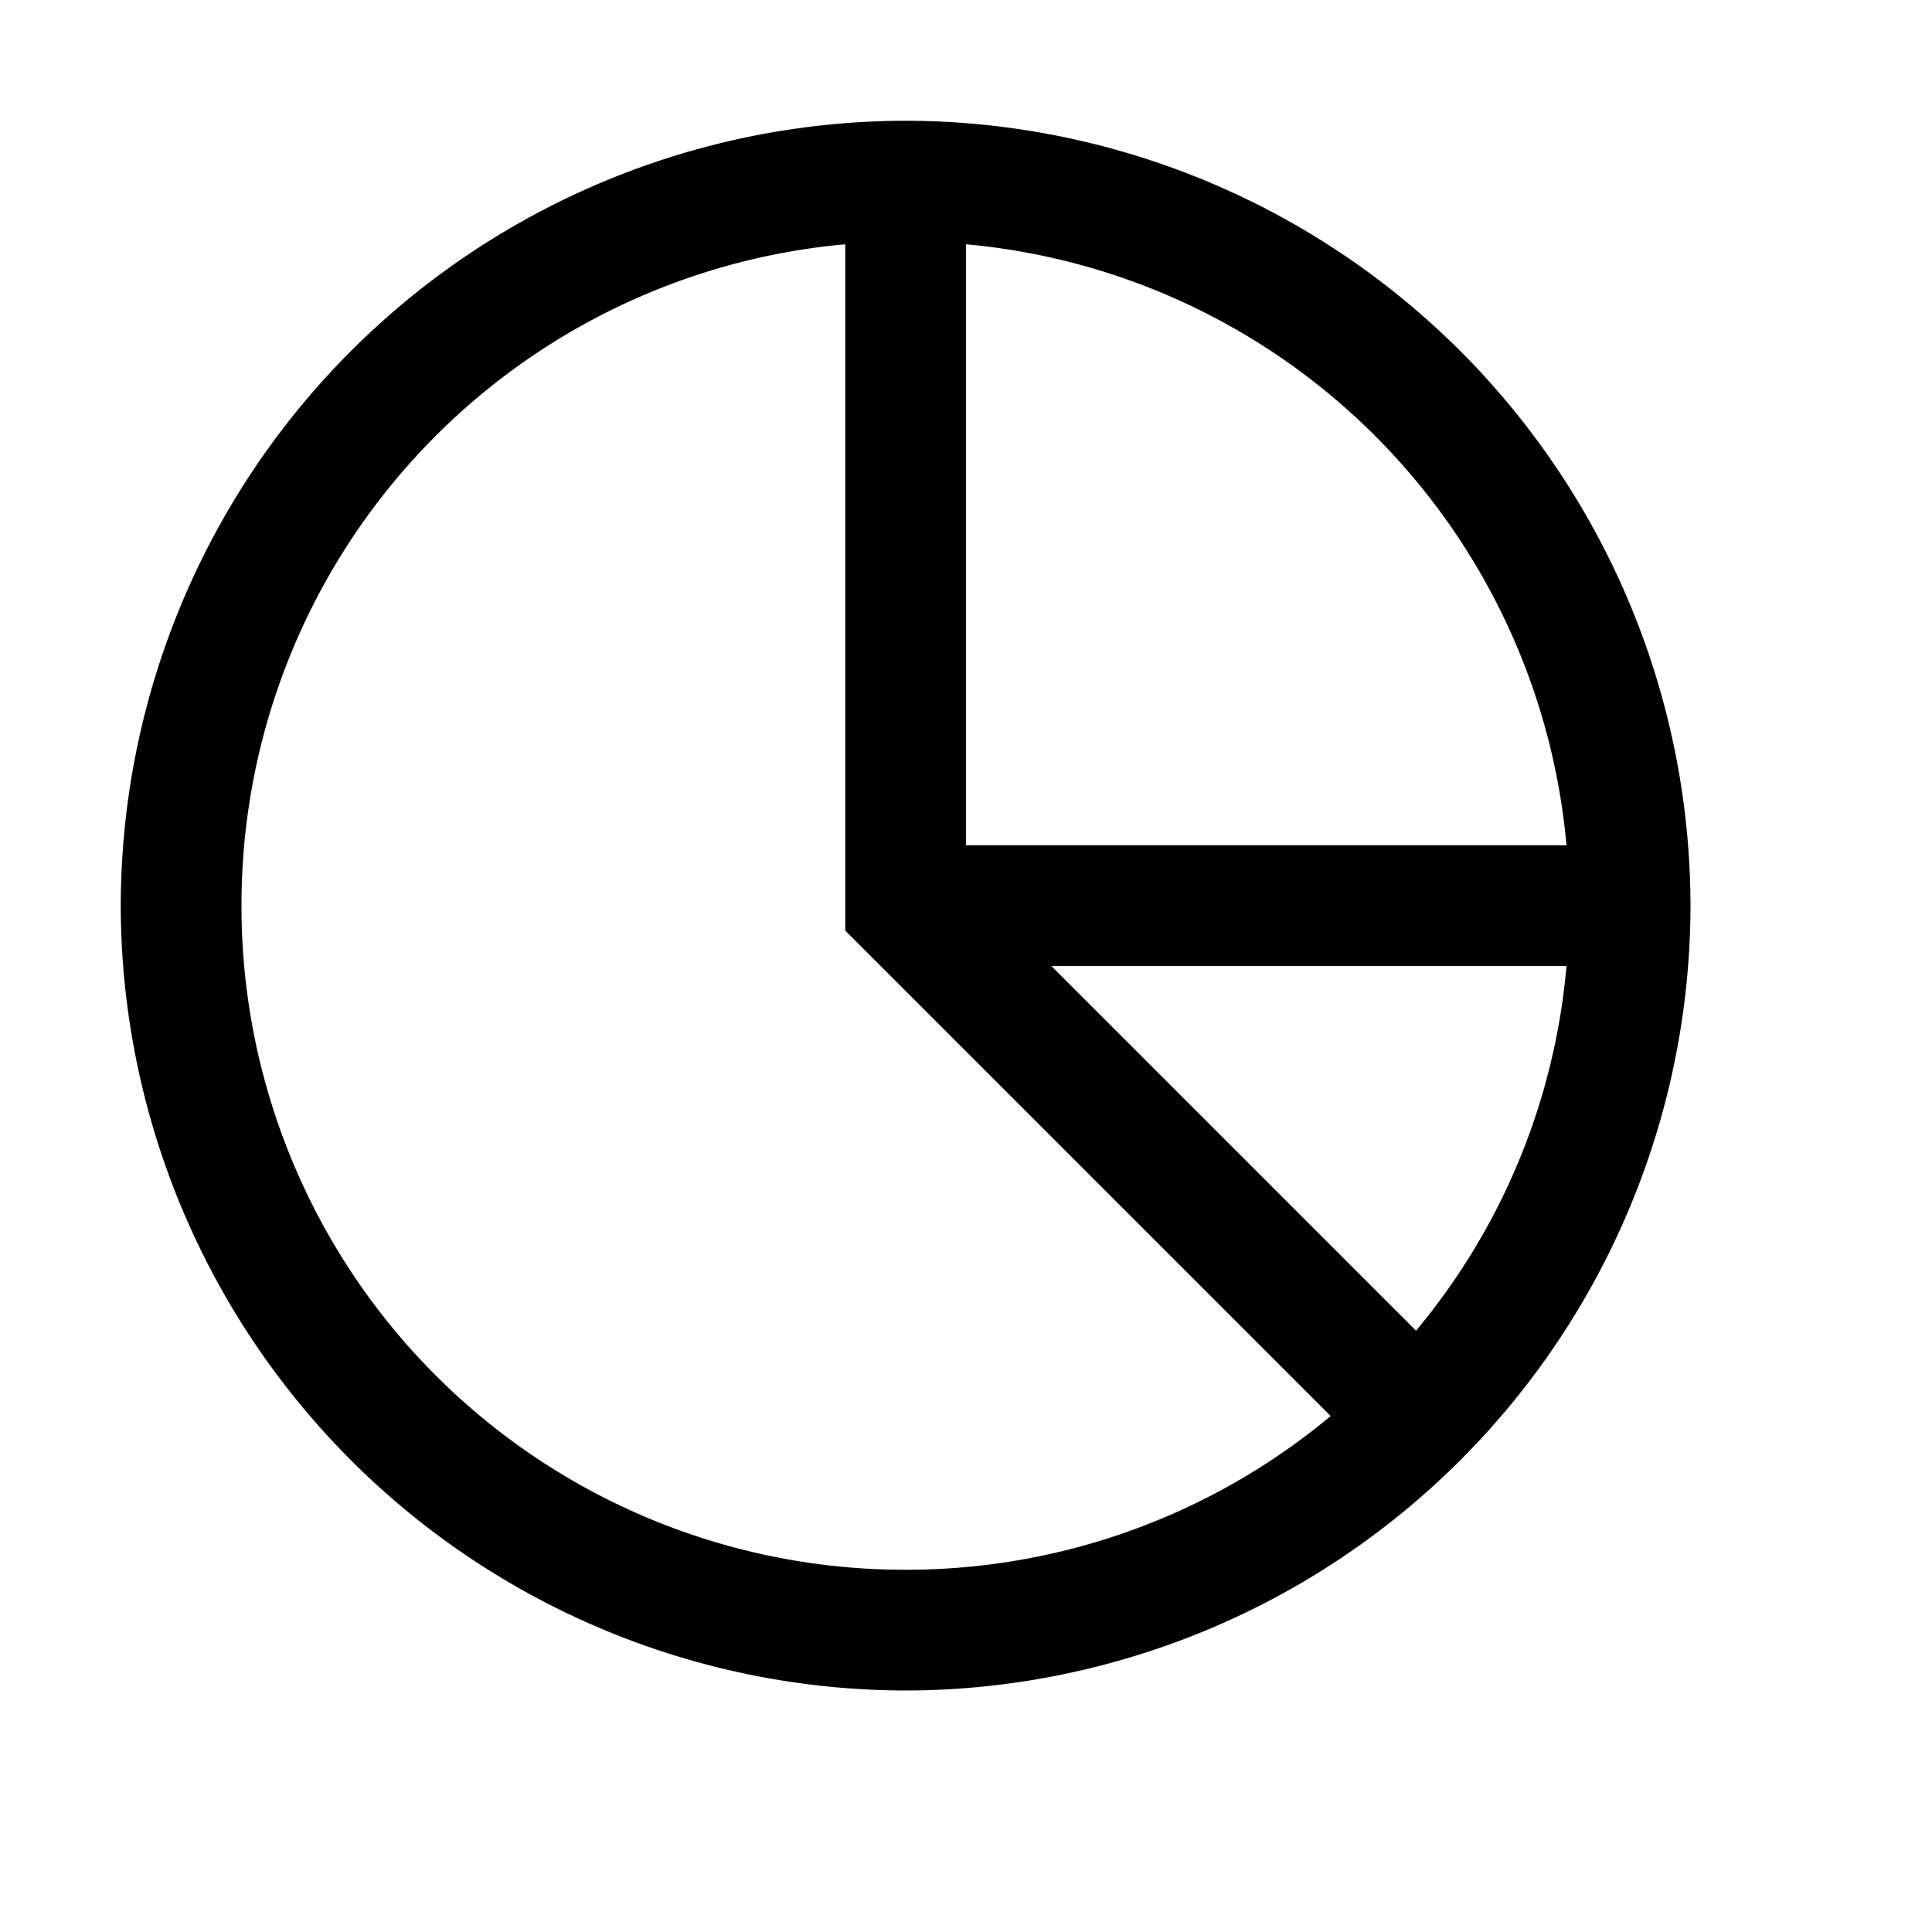 <svg xmlns="http://www.w3.org/2000/svg" viewBox="0 0 16 16"><path d="M7.5 1A6.51 6.51 0 0 0 1 7.5 6.51 6.51 0 0 0 7.5 14 6.51 6.51 0 0 0 14 7.5 6.51 6.51 0 0 0 7.5 1zM7 2.023v5.684l4.02 4.02A5.486 5.486 0 0 1 7.5 13 5.493 5.493 0 0 1 2 7.5a5.492 5.492 0 0 1 5-5.477zm1 0A5.49 5.49 0 0 1 12.973 7H8zM8.707 8h4.266a5.448 5.448 0 0 1-1.246 3.02z"/></svg>